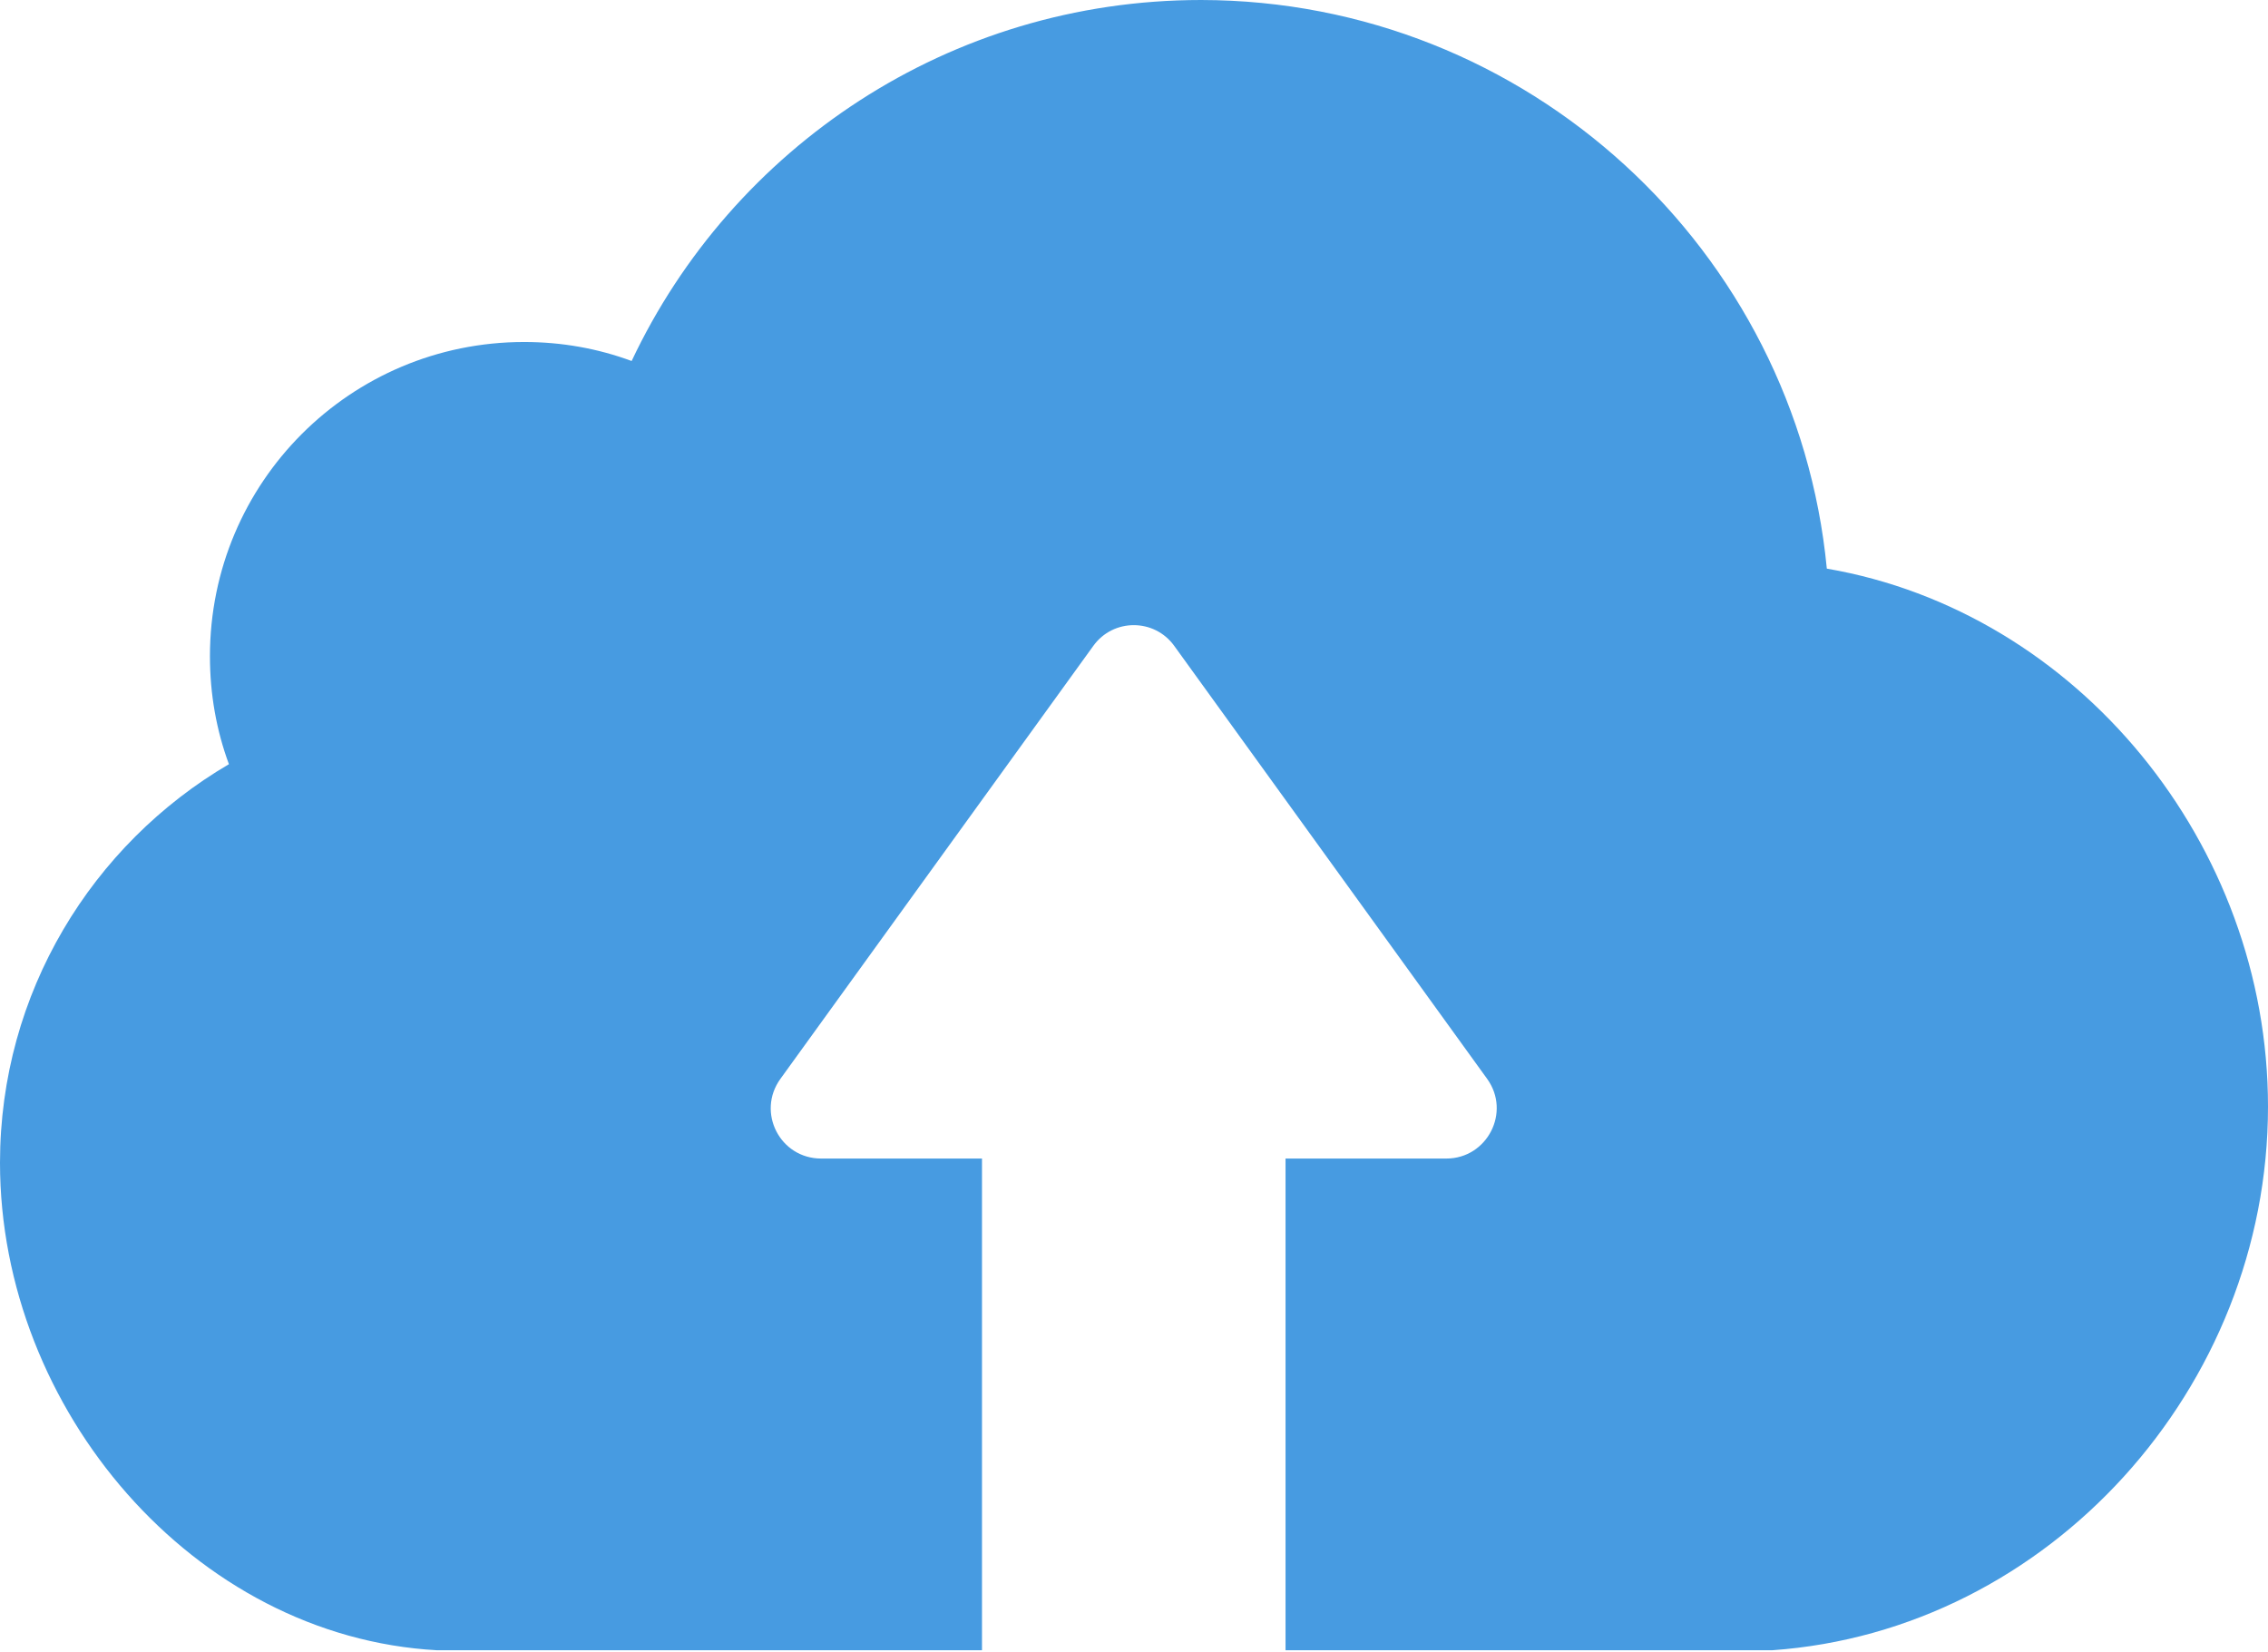 <?xml version="1.0" encoding="UTF-8"?> <svg xmlns="http://www.w3.org/2000/svg" width="92" height="67" viewBox="0 0 92 67" fill="none"> <path d="M71.886 66.942H52.147V46.996H58.67C60.325 46.996 61.302 45.117 60.325 43.763L47.636 26.205C46.827 25.077 45.154 25.077 44.346 26.205L31.657 43.763C30.679 45.117 31.638 46.996 33.311 46.996H39.834V66.942H17.727C7.858 66.396 0 57.166 0 47.166C0 40.266 3.741 34.251 9.286 30.999C8.779 29.627 8.516 28.16 8.516 26.619C8.516 19.569 14.212 13.873 21.261 13.873C22.784 13.873 24.25 14.136 25.622 14.644C29.702 5.997 38.499 0 48.726 0C61.96 0.019 72.863 10.151 74.104 23.066C84.274 24.814 92 34.232 92 44.891C92 56.283 83.127 66.152 71.886 66.942Z" fill="#479BE1"></path> </svg> 